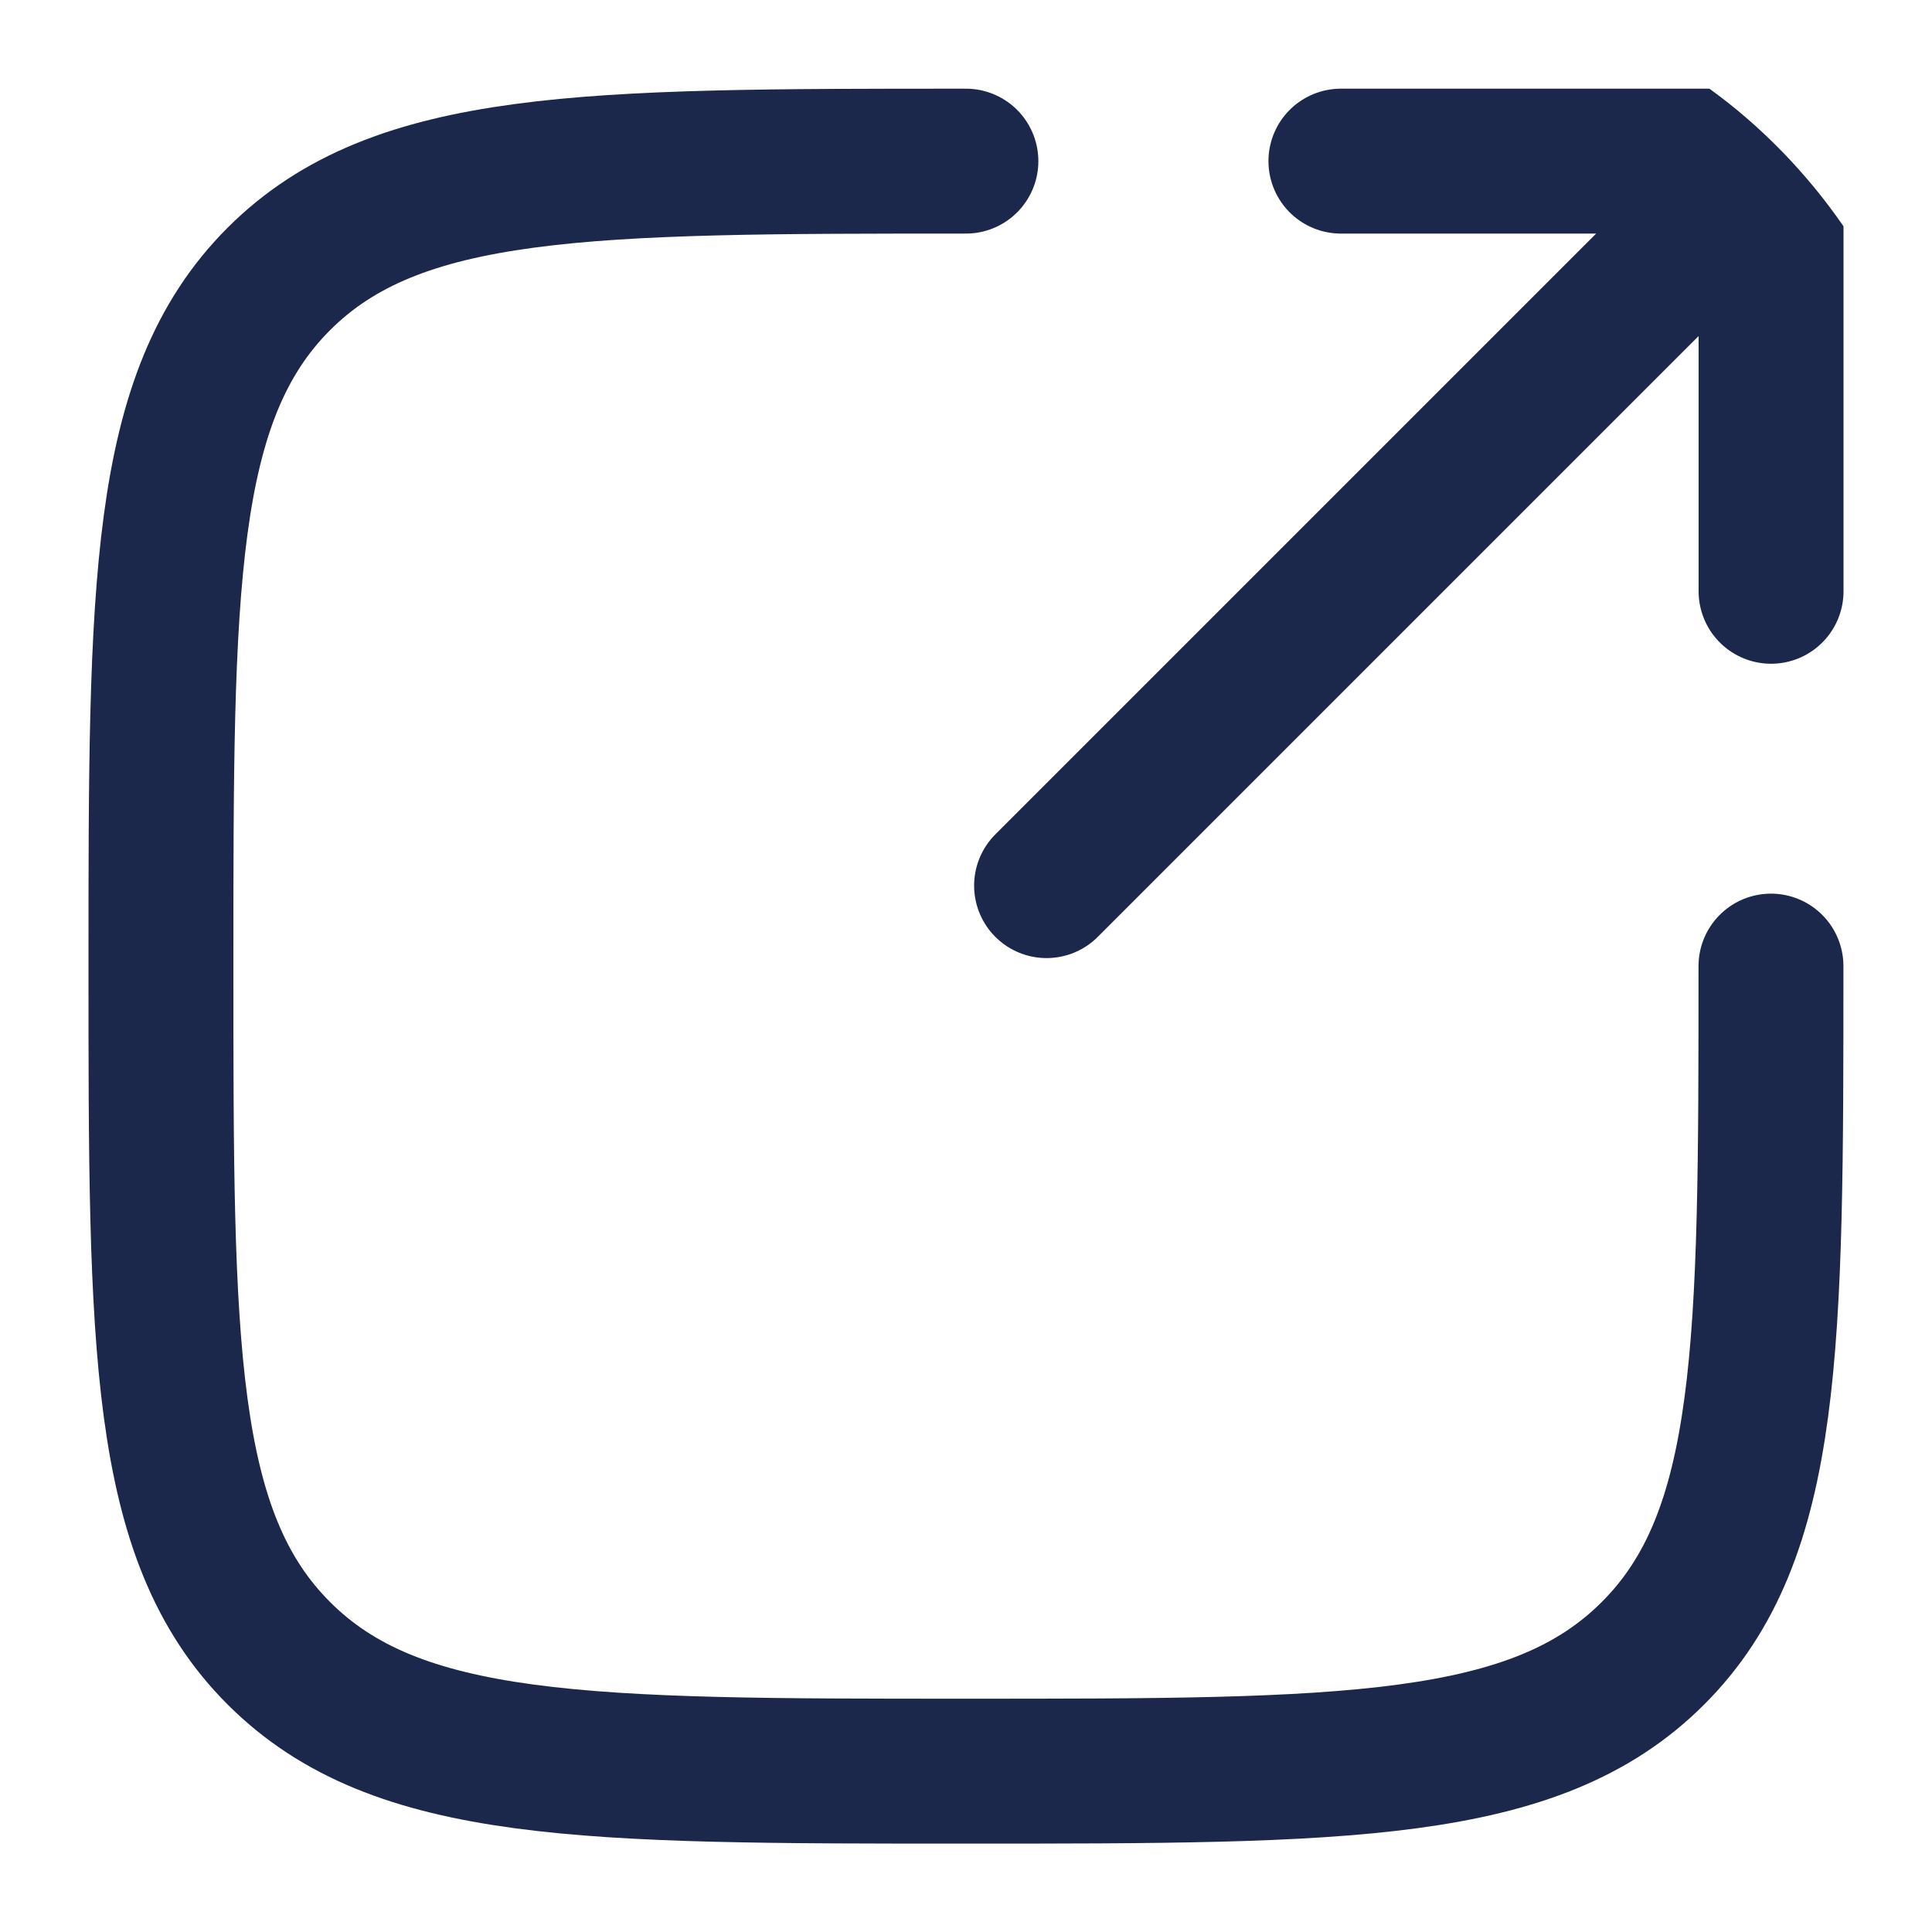 <svg width="20" height="20" viewBox="0 0 20 20" fill="none" xmlns="http://www.w3.org/2000/svg">
<g clip-path="url(#clip0_2134_13288)">
<path d="M10.834 9.168L18.334 1.668M18.334 1.668H13.881M18.334 1.668V6.121" stroke="#1C274C" stroke-width="1.5" stroke-linecap="round" stroke-linejoin="round"/>
<path d="M18.333 10.001C18.333 13.93 18.333 15.894 17.112 17.114C15.892 18.335 13.928 18.335 9.999 18.335C6.071 18.335 4.107 18.335 2.886 17.114C1.666 15.894 1.666 13.93 1.666 10.001C1.666 6.073 1.666 4.109 2.886 2.888C4.107 1.668 6.071 1.668 9.999 1.668" stroke="#1C274C" stroke-width="1.5" stroke-linecap="round"/>
</g>
<defs>
<clipPath id="clip0_2134_13288">
<rect width="20" height="20" rx="5" fill="white"/>
</clipPath>
</defs>
</svg>
